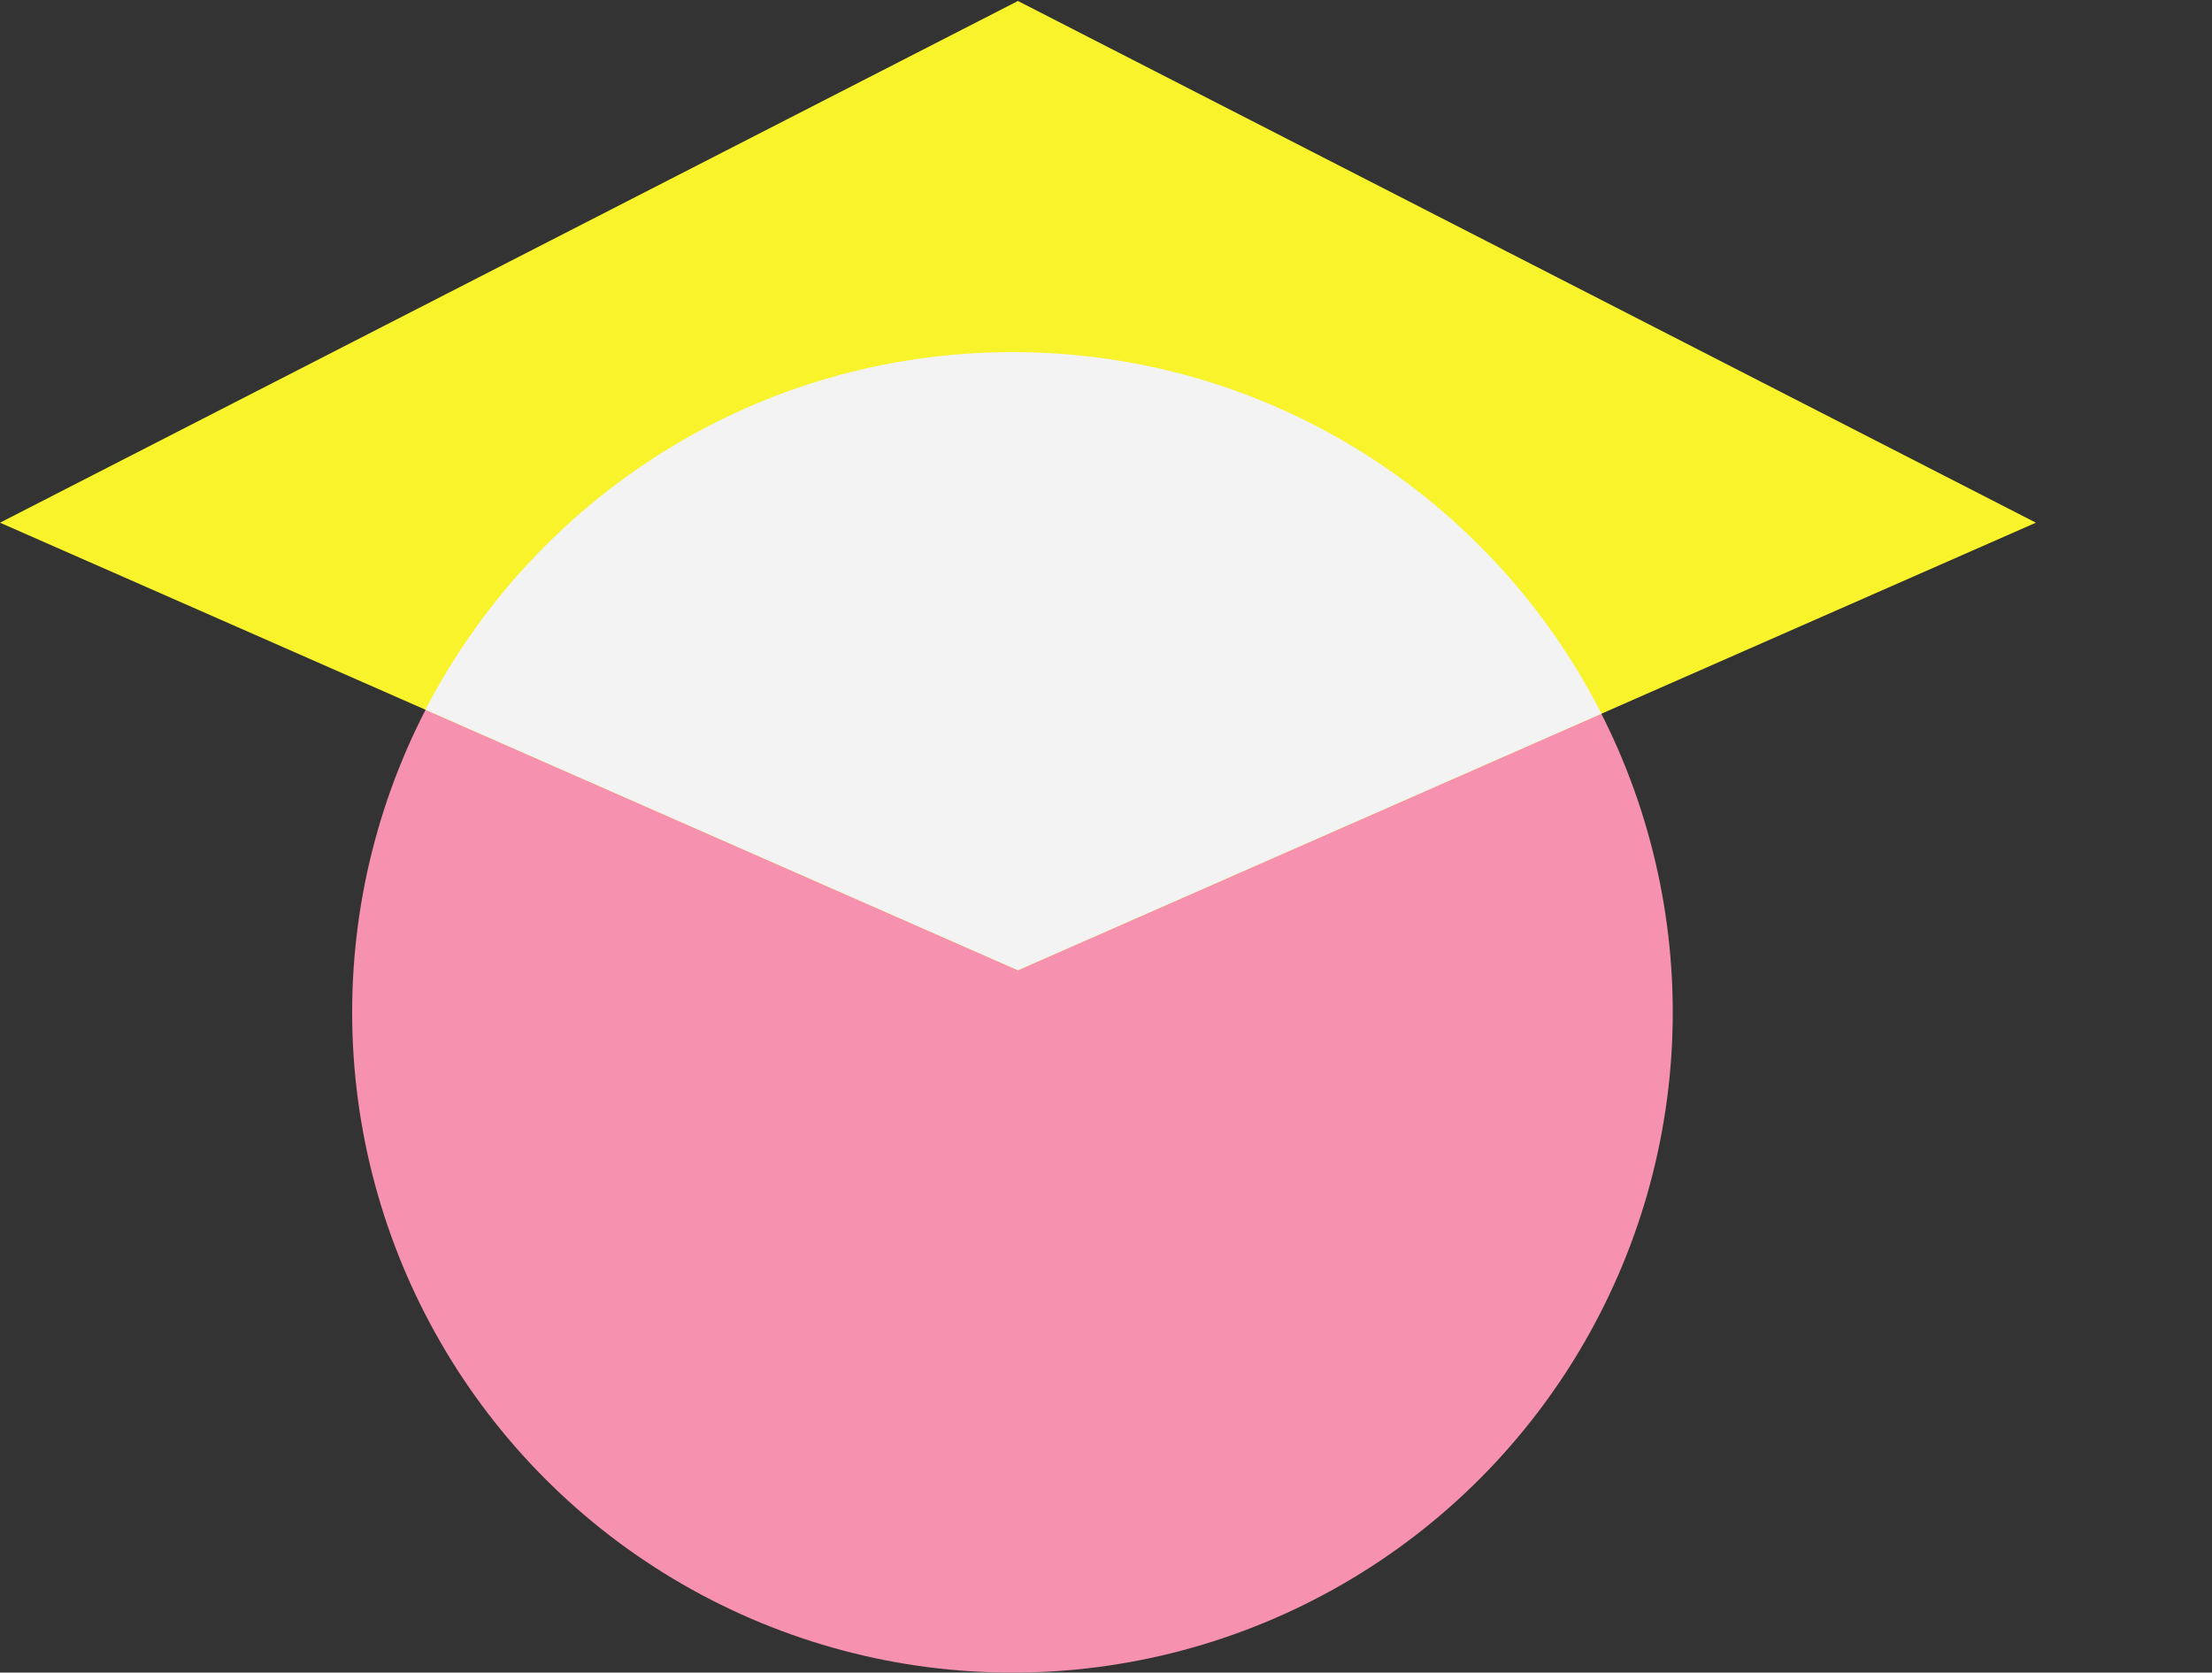<svg width="201" height="152" viewBox="0 0 201 152" fill="none" xmlns="http://www.w3.org/2000/svg">
<rect x="0" y="0" width="201" height="152" fill="#333333" stroke="none"/>
<ellipse cx="92" cy="92" rx="60" ry="60" fill="#F691AF"/>
<path d="M184.999 47.5L92.499 88.171L6.38856e-06 47.5L92.499 0.089L184.999 47.5Z" fill="#F8F32B"/>
<path fill-rule="evenodd" clip-rule="evenodd" d="M145.524 64.857L92.499 88.171L38.66 64.498C48.633 45.196 68.775 32 92 32C115.368 32 135.616 45.359 145.524 64.857Z" fill="#F3F3F4"/>
</svg>
